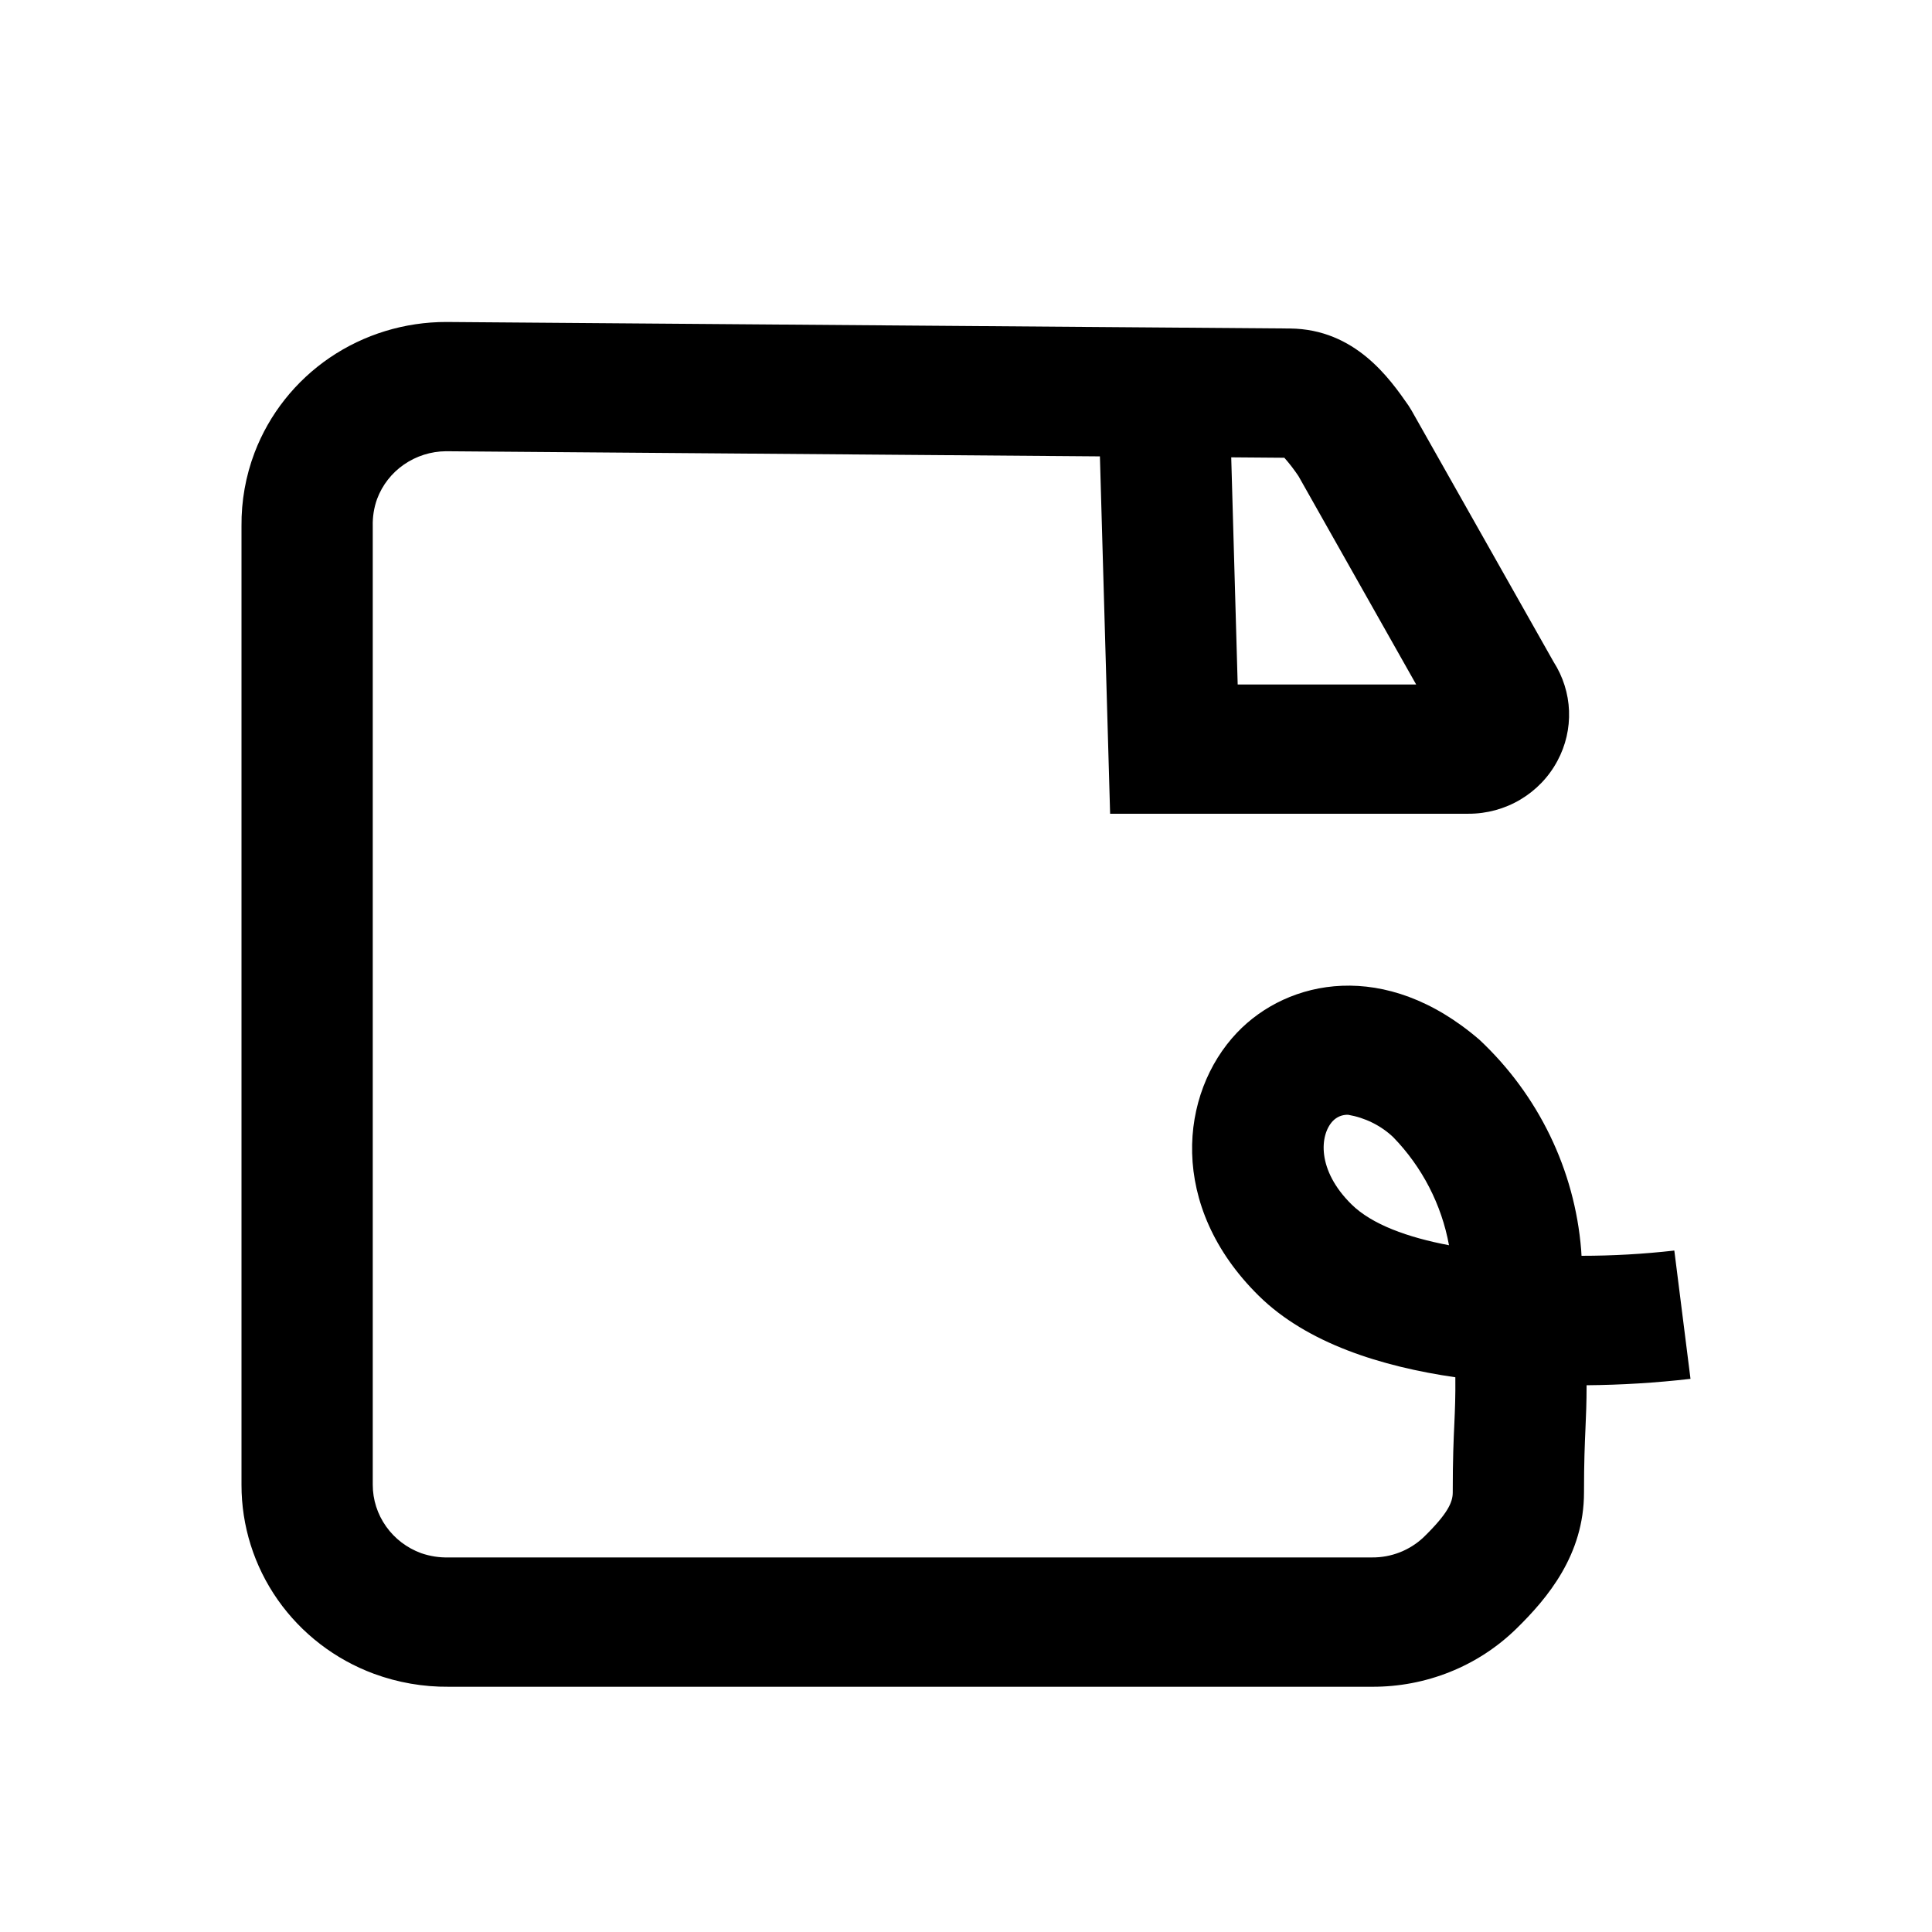 <svg width="32" height="32" viewBox="0 0 32 32" fill="none" xmlns="http://www.w3.org/2000/svg">
<path d="M22.725 27.938H7.432C7.01 27.942 6.591 27.869 6.196 27.724C5.549 27.485 4.993 27.057 4.6 26.497C4.208 25.938 3.999 25.273 4 24.593V8.714C3.996 8.298 4.069 7.885 4.217 7.496C4.46 6.859 4.894 6.311 5.462 5.924C6.03 5.538 6.704 5.332 7.395 5.333L21.366 5.441C22.449 5.451 23.021 6.275 23.329 6.717L23.381 6.801L25.732 10.962C25.888 11.206 25.977 11.486 25.988 11.774C25.999 12.062 25.933 12.348 25.796 12.602C25.655 12.867 25.443 13.088 25.183 13.243C24.924 13.397 24.626 13.479 24.323 13.478H18.387L18.218 7.559L7.386 7.474C7.137 7.476 6.895 7.553 6.691 7.694C6.487 7.835 6.332 8.034 6.246 8.264C6.194 8.408 6.17 8.561 6.174 8.714V24.593C6.174 24.84 6.251 25.08 6.395 25.283C6.538 25.485 6.74 25.639 6.975 25.725C7.122 25.776 7.277 25.8 7.432 25.796H22.725C23.044 25.799 23.351 25.678 23.581 25.46C23.98 25.07 24.062 24.882 24.062 24.72C24.062 24.16 24.076 23.847 24.089 23.571C24.099 23.34 24.108 23.137 24.105 22.812C22.882 22.635 21.647 22.249 20.849 21.462C19.339 19.975 19.537 18.107 20.488 17.105C21.33 16.219 22.946 15.878 24.506 17.223C25.482 18.139 26.082 19.377 26.189 20.701C26.192 20.735 26.193 20.768 26.195 20.8C26.709 20.8 27.221 20.771 27.732 20.713L28 22.838C27.429 22.904 26.854 22.939 26.279 22.944C26.279 23.233 26.27 23.436 26.26 23.666C26.249 23.919 26.236 24.207 26.236 24.72C26.236 25.75 25.635 26.469 25.112 26.98C24.797 27.287 24.425 27.529 24.015 27.693C23.605 27.857 23.167 27.94 22.725 27.938ZM22.328 18.464C22.281 18.463 22.234 18.471 22.19 18.489C22.147 18.507 22.108 18.534 22.076 18.567C21.857 18.798 21.808 19.379 22.385 19.948C22.724 20.282 23.316 20.495 24 20.625C23.877 19.951 23.555 19.328 23.075 18.834C22.869 18.64 22.608 18.512 22.328 18.464ZM20.5 11.337H23.456L21.507 7.886C21.436 7.78 21.358 7.678 21.273 7.582L20.393 7.575L20.5 11.337Z" fill="black"/>
</svg>
